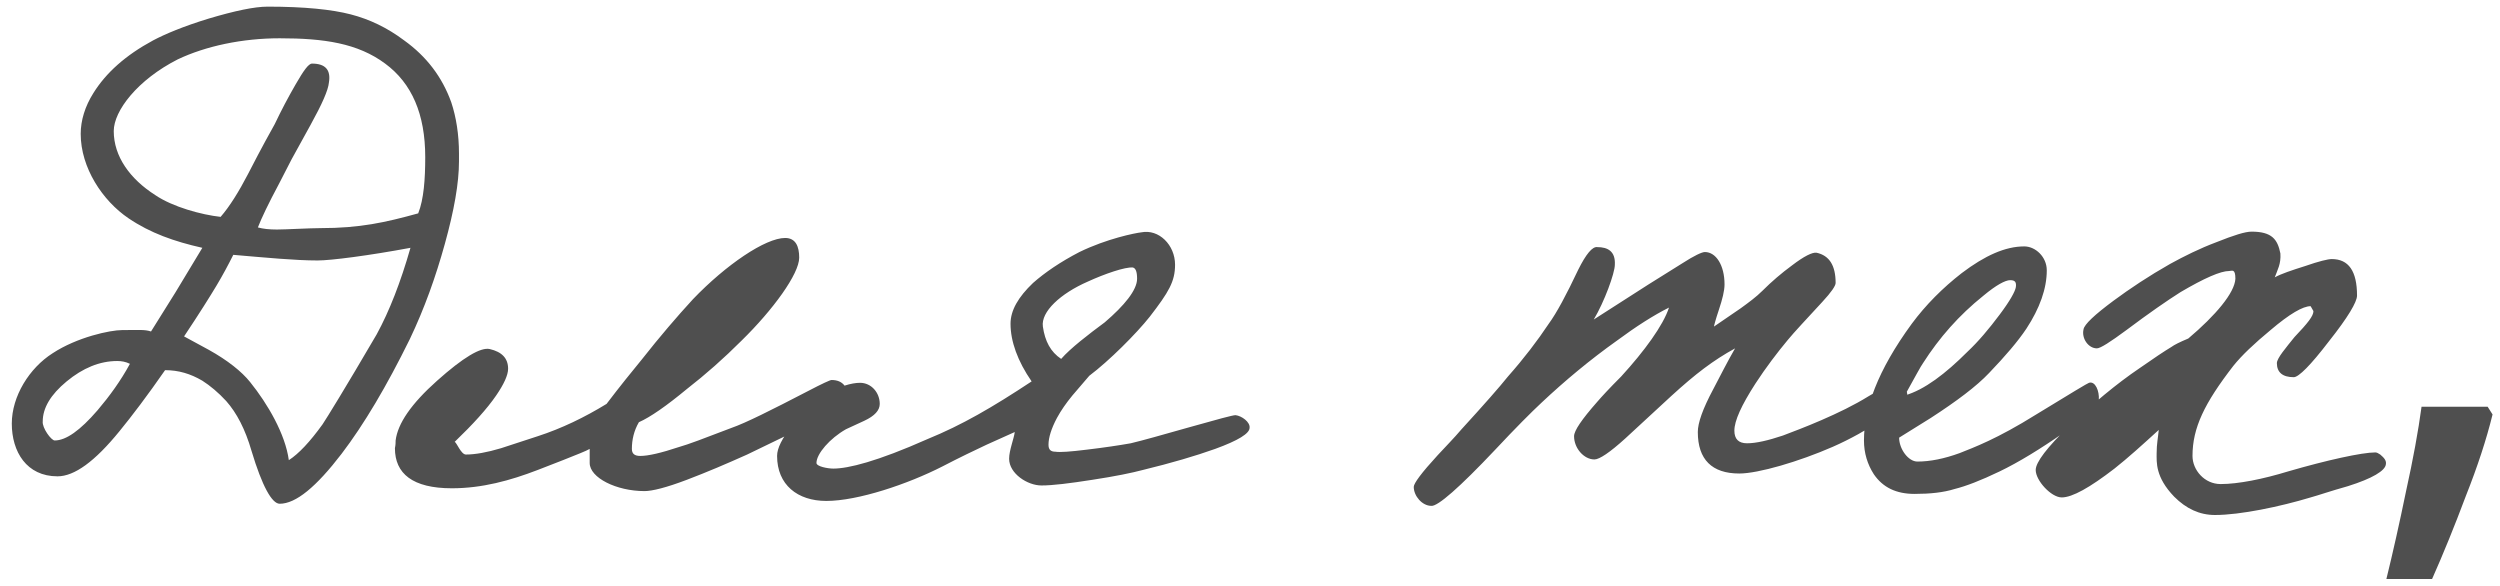 <?xml version="1.0" encoding="UTF-8"?> <svg xmlns="http://www.w3.org/2000/svg" width="128" height="30" viewBox="0 0 128 30" fill="none"> <path d="M23.5 7.864C23.5 6.892 23.356 5.992 23.104 5.236C22.636 3.94 21.844 2.896 20.692 2.068C19.828 1.42 18.928 0.988 17.956 0.736C16.984 0.484 15.58 0.34 13.708 0.34C13.024 0.34 12.016 0.556 10.684 0.952C9.388 1.348 8.452 1.744 7.84 2.068C6.436 2.824 5.428 3.724 4.78 4.768C4.348 5.452 4.132 6.172 4.132 6.856C4.132 8.584 5.248 10.276 6.58 11.176C7.696 11.932 8.92 12.364 10.36 12.688L8.992 14.956L7.732 16.972C7.408 16.864 7.12 16.9 6.256 16.9C5.644 16.9 3.952 17.26 2.692 18.088C1.504 18.844 0.604 20.284 0.604 21.688C0.604 23.128 1.36 24.388 2.944 24.388C3.808 24.388 4.852 23.632 6.112 22.084C6.76 21.292 7.552 20.248 8.452 18.952C9.136 18.952 9.748 19.132 10.36 19.492C10.756 19.744 11.188 20.104 11.584 20.536C12.124 21.148 12.556 21.976 12.88 23.092C13.42 24.892 13.924 25.792 14.32 25.792C15.148 25.792 16.192 24.928 17.488 23.236C18.64 21.724 19.792 19.78 20.98 17.368C21.736 15.784 22.312 14.164 22.78 12.472C23.248 10.78 23.5 9.376 23.5 8.26V7.864ZM21.772 8.044C21.772 9.16 21.7 10.204 21.412 10.924C19.72 11.392 18.424 11.68 16.408 11.68C15.868 11.68 14.608 11.752 14.176 11.752C13.78 11.752 13.456 11.716 13.204 11.644C13.384 11.176 13.744 10.42 14.284 9.412L14.932 8.152L15.904 6.388C16.48 5.344 16.804 4.624 16.84 4.228C16.948 3.58 16.66 3.256 15.976 3.256C15.796 3.256 15.544 3.616 15.148 4.3C14.752 4.984 14.392 5.668 14.068 6.352C13.888 6.676 13.42 7.504 12.7 8.908C12.232 9.808 11.764 10.564 11.296 11.104C10.324 10.996 8.848 10.6 7.948 9.988C6.652 9.16 5.824 8.008 5.824 6.712C5.824 5.668 7.048 4.084 9.1 3.04C10.54 2.356 12.412 1.96 14.32 1.96C16.588 1.96 18.316 2.212 19.72 3.256C21.088 4.264 21.772 5.848 21.772 8.044ZM21.016 12.688C20.512 14.452 19.936 15.928 19.288 17.116C17.668 19.888 16.732 21.4 16.516 21.724C15.868 22.624 15.292 23.236 14.788 23.56C14.608 22.228 13.708 20.68 12.808 19.564C12.376 19.024 11.656 18.448 10.684 17.908L9.424 17.224C10.216 16.036 10.756 15.172 11.08 14.632C11.404 14.092 11.692 13.552 11.944 13.048C13.636 13.192 15.112 13.336 16.264 13.336C16.948 13.336 18.892 13.084 21.016 12.688ZM6.652 18.628C6.184 19.492 5.608 20.284 4.996 21.004C4.096 22.048 3.376 22.552 2.8 22.552C2.62 22.552 2.152 21.904 2.188 21.58C2.188 20.896 2.584 20.212 3.412 19.528C4.24 18.844 5.104 18.484 6.004 18.484C6.22 18.484 6.436 18.52 6.652 18.628ZM43.44 20.5C43.44 19.816 43.151 19.456 42.575 19.456C42.504 19.456 42.108 19.636 41.352 20.032C39.48 21.004 38.184 21.652 37.464 21.904C36.059 22.444 35.196 22.768 34.8 22.876C33.828 23.2 33.179 23.344 32.783 23.344C32.495 23.344 32.352 23.236 32.352 22.984C32.352 22.516 32.459 22.048 32.712 21.616C33.288 21.364 34.115 20.788 35.16 19.924C36.132 19.168 37.068 18.34 37.968 17.44C39.587 15.856 40.919 14.02 40.919 13.192C40.919 12.616 40.739 12.184 40.2 12.184C39.191 12.184 37.175 13.552 35.483 15.316C34.656 16.216 33.791 17.224 32.855 18.412C32.352 19.024 31.739 19.78 31.055 20.68C29.939 21.364 28.752 21.94 27.527 22.336L25.655 22.948C24.936 23.164 24.323 23.272 23.855 23.272C23.604 23.272 23.387 22.66 23.279 22.624C24.215 21.724 24.936 20.932 25.404 20.248C25.799 19.672 26.015 19.204 26.015 18.88C26.015 18.34 25.692 18.016 25.079 17.872C24.611 17.764 23.712 18.304 22.38 19.492C21.047 20.68 20.363 21.688 20.256 22.552C20.256 22.66 20.256 22.768 20.22 22.948C20.22 24.244 21.119 25 23.136 25C24.683 25 26.123 24.604 27.527 24.064L28.823 23.56C29.544 23.272 30.012 23.092 30.192 22.984V23.704C30.192 24.46 31.559 25.144 32.999 25.144C33.395 25.144 34.115 24.964 35.16 24.568C36.203 24.172 37.212 23.74 38.255 23.272L41.603 21.652C42.828 21.04 43.44 20.644 43.44 20.5ZM63.979 21.904C64.015 21.616 63.583 21.292 63.259 21.256C63.115 21.256 62.323 21.472 60.919 21.868C59.515 22.264 58.507 22.552 57.895 22.696C57.283 22.804 56.563 22.912 55.663 23.02C54.799 23.128 54.259 23.164 54.043 23.128C53.791 23.128 53.683 23.02 53.683 22.768C53.683 22.408 53.827 21.94 54.115 21.4C54.331 21.004 54.583 20.644 54.907 20.248L55.771 19.24C56.779 18.484 58.183 17.08 58.867 16.216C59.839 14.956 60.163 14.416 60.163 13.552C60.163 12.544 59.335 11.716 58.435 11.896C58.111 11.932 56.671 12.22 55.267 12.904C54.295 13.408 53.503 13.948 52.891 14.488C52.135 15.208 51.739 15.892 51.739 16.576C51.739 17.476 52.099 18.484 52.819 19.528C50.803 20.86 49.255 21.76 47.491 22.48C44.899 23.632 43.423 23.992 42.667 23.992C42.379 23.992 41.803 23.884 41.803 23.704C41.803 23.236 42.487 22.444 43.315 21.976L44.251 21.544C44.791 21.292 45.043 21.004 45.043 20.68C45.043 20.104 44.611 19.6 44.035 19.6C43.135 19.6 41.587 20.356 40.579 21.76C40.039 22.444 39.787 22.948 39.787 23.344C39.787 24.82 40.831 25.648 42.307 25.648C43.927 25.648 46.483 24.784 48.247 23.884C49.147 23.416 49.903 23.056 50.515 22.768L51.955 22.12C51.919 22.444 51.667 23.056 51.667 23.488C51.667 24.244 52.603 24.856 53.323 24.856C53.899 24.856 54.763 24.748 55.915 24.568C57.103 24.388 57.967 24.208 58.507 24.064C59.983 23.704 61.207 23.344 62.215 22.984C63.403 22.552 63.979 22.192 63.979 21.904ZM58.219 14.272C58.219 14.848 57.571 15.64 56.563 16.504C55.735 17.116 54.799 17.836 54.331 18.376C53.791 18.016 53.503 17.476 53.395 16.72C53.287 15.964 54.295 15.028 55.699 14.416C56.563 14.02 57.607 13.66 58.003 13.696C58.147 13.732 58.219 13.912 58.219 14.272ZM97.656 20.32C97.656 19.816 97.44 19.564 97.044 19.564C96.936 19.564 96.468 19.816 95.676 20.284C94.92 20.752 94.092 21.148 93.264 21.508C92.436 21.868 91.752 22.12 91.284 22.3C90.528 22.552 89.916 22.696 89.448 22.696C89.016 22.696 88.8 22.48 88.8 22.048C88.8 21.544 89.16 20.752 89.88 19.636C90.42 18.808 90.996 18.052 91.536 17.404C91.86 17.008 92.472 16.36 93.3 15.46C93.768 14.956 93.984 14.632 93.984 14.488C93.984 13.588 93.66 13.084 93.012 12.94C92.796 12.904 92.364 13.12 91.752 13.588C91.212 13.984 90.708 14.416 90.24 14.884C89.916 15.208 89.52 15.496 89.124 15.784L87.756 16.72C87.756 16.684 87.828 16.396 88.008 15.856C88.188 15.316 88.296 14.884 88.296 14.56C88.296 13.588 87.864 12.904 87.288 12.904C87.144 12.904 86.748 13.084 86.136 13.48L84.408 14.56L81.6 16.36C82.14 15.46 82.68 13.984 82.68 13.552C82.716 12.868 82.32 12.652 81.78 12.652C81.528 12.616 81.204 13.012 80.808 13.804C80.196 15.1 79.692 16.036 79.296 16.576C78.72 17.44 78.036 18.34 77.208 19.276C76.776 19.816 75.984 20.716 74.832 21.976C74.436 22.444 74.004 22.876 73.608 23.308C72.78 24.208 72.384 24.748 72.384 24.928C72.384 25.396 72.816 25.9 73.284 25.9C73.608 25.936 74.724 24.964 76.56 23.02C77.604 21.904 78.396 21.112 78.936 20.608C80.124 19.492 81.42 18.412 82.788 17.44C83.76 16.72 84.66 16.144 85.452 15.748C85.164 16.648 84.192 17.98 83.004 19.276C82.392 19.888 81.996 20.32 81.78 20.572C80.988 21.472 80.592 22.048 80.592 22.336C80.592 22.948 81.096 23.524 81.636 23.524C81.888 23.524 82.428 23.164 83.22 22.444L85.56 20.284C86.82 19.132 87.72 18.448 88.836 17.836C88.44 18.52 88.08 19.24 87.72 19.924C87.18 20.932 86.928 21.652 86.928 22.12C86.928 23.524 87.648 24.244 89.052 24.244C90.024 24.244 92.112 23.632 93.84 22.876C94.74 22.48 95.568 22.012 96.396 21.472C97.224 20.932 97.656 20.572 97.656 20.32ZM107.459 20.464C107.495 20.032 107.279 19.492 106.955 19.6C106.919 19.6 106.019 20.14 104.255 21.22C102.239 22.48 101.051 22.912 100.331 23.2C99.539 23.488 98.819 23.632 98.171 23.632C97.703 23.632 97.235 22.984 97.235 22.408L98.855 21.4C100.187 20.536 101.195 19.78 101.843 19.096C102.671 18.232 103.319 17.476 103.751 16.828C104.435 15.784 104.795 14.776 104.795 13.84C104.795 13.156 104.219 12.616 103.643 12.616C102.671 12.616 101.627 13.084 100.439 13.984C99.467 14.74 98.603 15.604 97.883 16.576C96.119 18.988 95.435 20.932 95.435 22.552C95.435 23.2 95.615 23.776 95.939 24.28C96.407 24.964 97.091 25.288 98.027 25.288C98.819 25.288 99.503 25.216 100.079 25.036C100.655 24.892 101.411 24.604 102.383 24.136C103.355 23.668 104.471 22.984 105.659 22.156C106.847 21.328 107.459 20.752 107.459 20.464ZM103.211 14.704C103.175 14.92 102.923 15.388 102.383 16.108C101.843 16.828 101.303 17.476 100.727 18.016C99.611 19.132 98.531 19.96 97.523 20.248C98.063 19.276 98.351 18.736 98.459 18.592C99.287 17.296 100.295 16.144 101.555 15.136C102.203 14.596 102.671 14.344 102.923 14.344C103.175 14.344 103.247 14.452 103.211 14.704ZM122.156 23.776C122.192 23.596 122.084 23.452 121.868 23.272C121.76 23.2 121.688 23.164 121.616 23.164C120.932 23.164 119.132 23.56 117.152 24.136C115.856 24.532 114.596 24.784 113.696 24.784C112.868 24.784 112.256 24.064 112.256 23.344C112.256 21.904 112.868 20.644 114.344 18.736C114.776 18.196 115.424 17.584 116.252 16.9C117.224 16.072 117.908 15.676 118.304 15.676L118.448 15.928C118.448 16.18 118.16 16.54 117.476 17.26C117.044 17.8 116.576 18.34 116.576 18.592C116.576 19.06 116.864 19.312 117.44 19.312C117.692 19.312 118.304 18.7 119.24 17.476C120.212 16.252 120.68 15.46 120.68 15.136C120.68 13.876 120.248 13.264 119.384 13.264C119.204 13.264 118.736 13.372 118.016 13.624C117.332 13.84 116.792 14.02 116.468 14.2C116.612 13.804 116.792 13.516 116.756 12.976C116.612 12.256 116.324 11.86 115.28 11.86C114.956 11.86 114.38 12.04 113.48 12.4C112.616 12.724 111.824 13.12 111.104 13.516C110.024 14.128 109.052 14.776 108.224 15.388C107.252 16.108 106.712 16.612 106.676 16.864C106.568 17.332 106.928 17.836 107.36 17.836C107.54 17.836 108.044 17.512 108.872 16.9C110.024 16.036 110.96 15.388 111.644 14.956C112.868 14.236 113.696 13.876 114.128 13.876C114.272 13.876 114.452 13.732 114.452 14.272C114.416 14.992 113.444 16.144 112.04 17.332C111.608 17.512 111.32 17.656 111.176 17.764C110.816 17.98 110.276 18.34 109.556 18.844C108.332 19.672 107.144 20.68 105.956 21.796C104.804 22.912 104.228 23.668 104.228 24.064C104.228 24.604 105.02 25.468 105.56 25.468C106.1 25.468 107 24.964 108.26 23.992C108.944 23.452 109.7 22.768 110.528 22.012C110.492 22.408 110.42 22.732 110.42 23.2C110.42 23.668 110.348 24.424 111.32 25.432C111.932 26.044 112.616 26.368 113.408 26.368C114.704 26.368 116.756 25.936 118.304 25.468C118.7 25.36 119.312 25.144 120.212 24.892C121.472 24.496 122.12 24.1 122.156 23.776ZM127.619 21.22C127.307 22.492 126.851 23.884 126.251 25.396C125.675 26.932 125.099 28.348 124.523 29.644H122.183C122.519 28.276 122.855 26.776 123.191 25.144C123.551 23.512 123.815 22.072 123.983 20.824H127.367L127.619 21.22Z" fill="#4F4F4F"></path> </svg> 